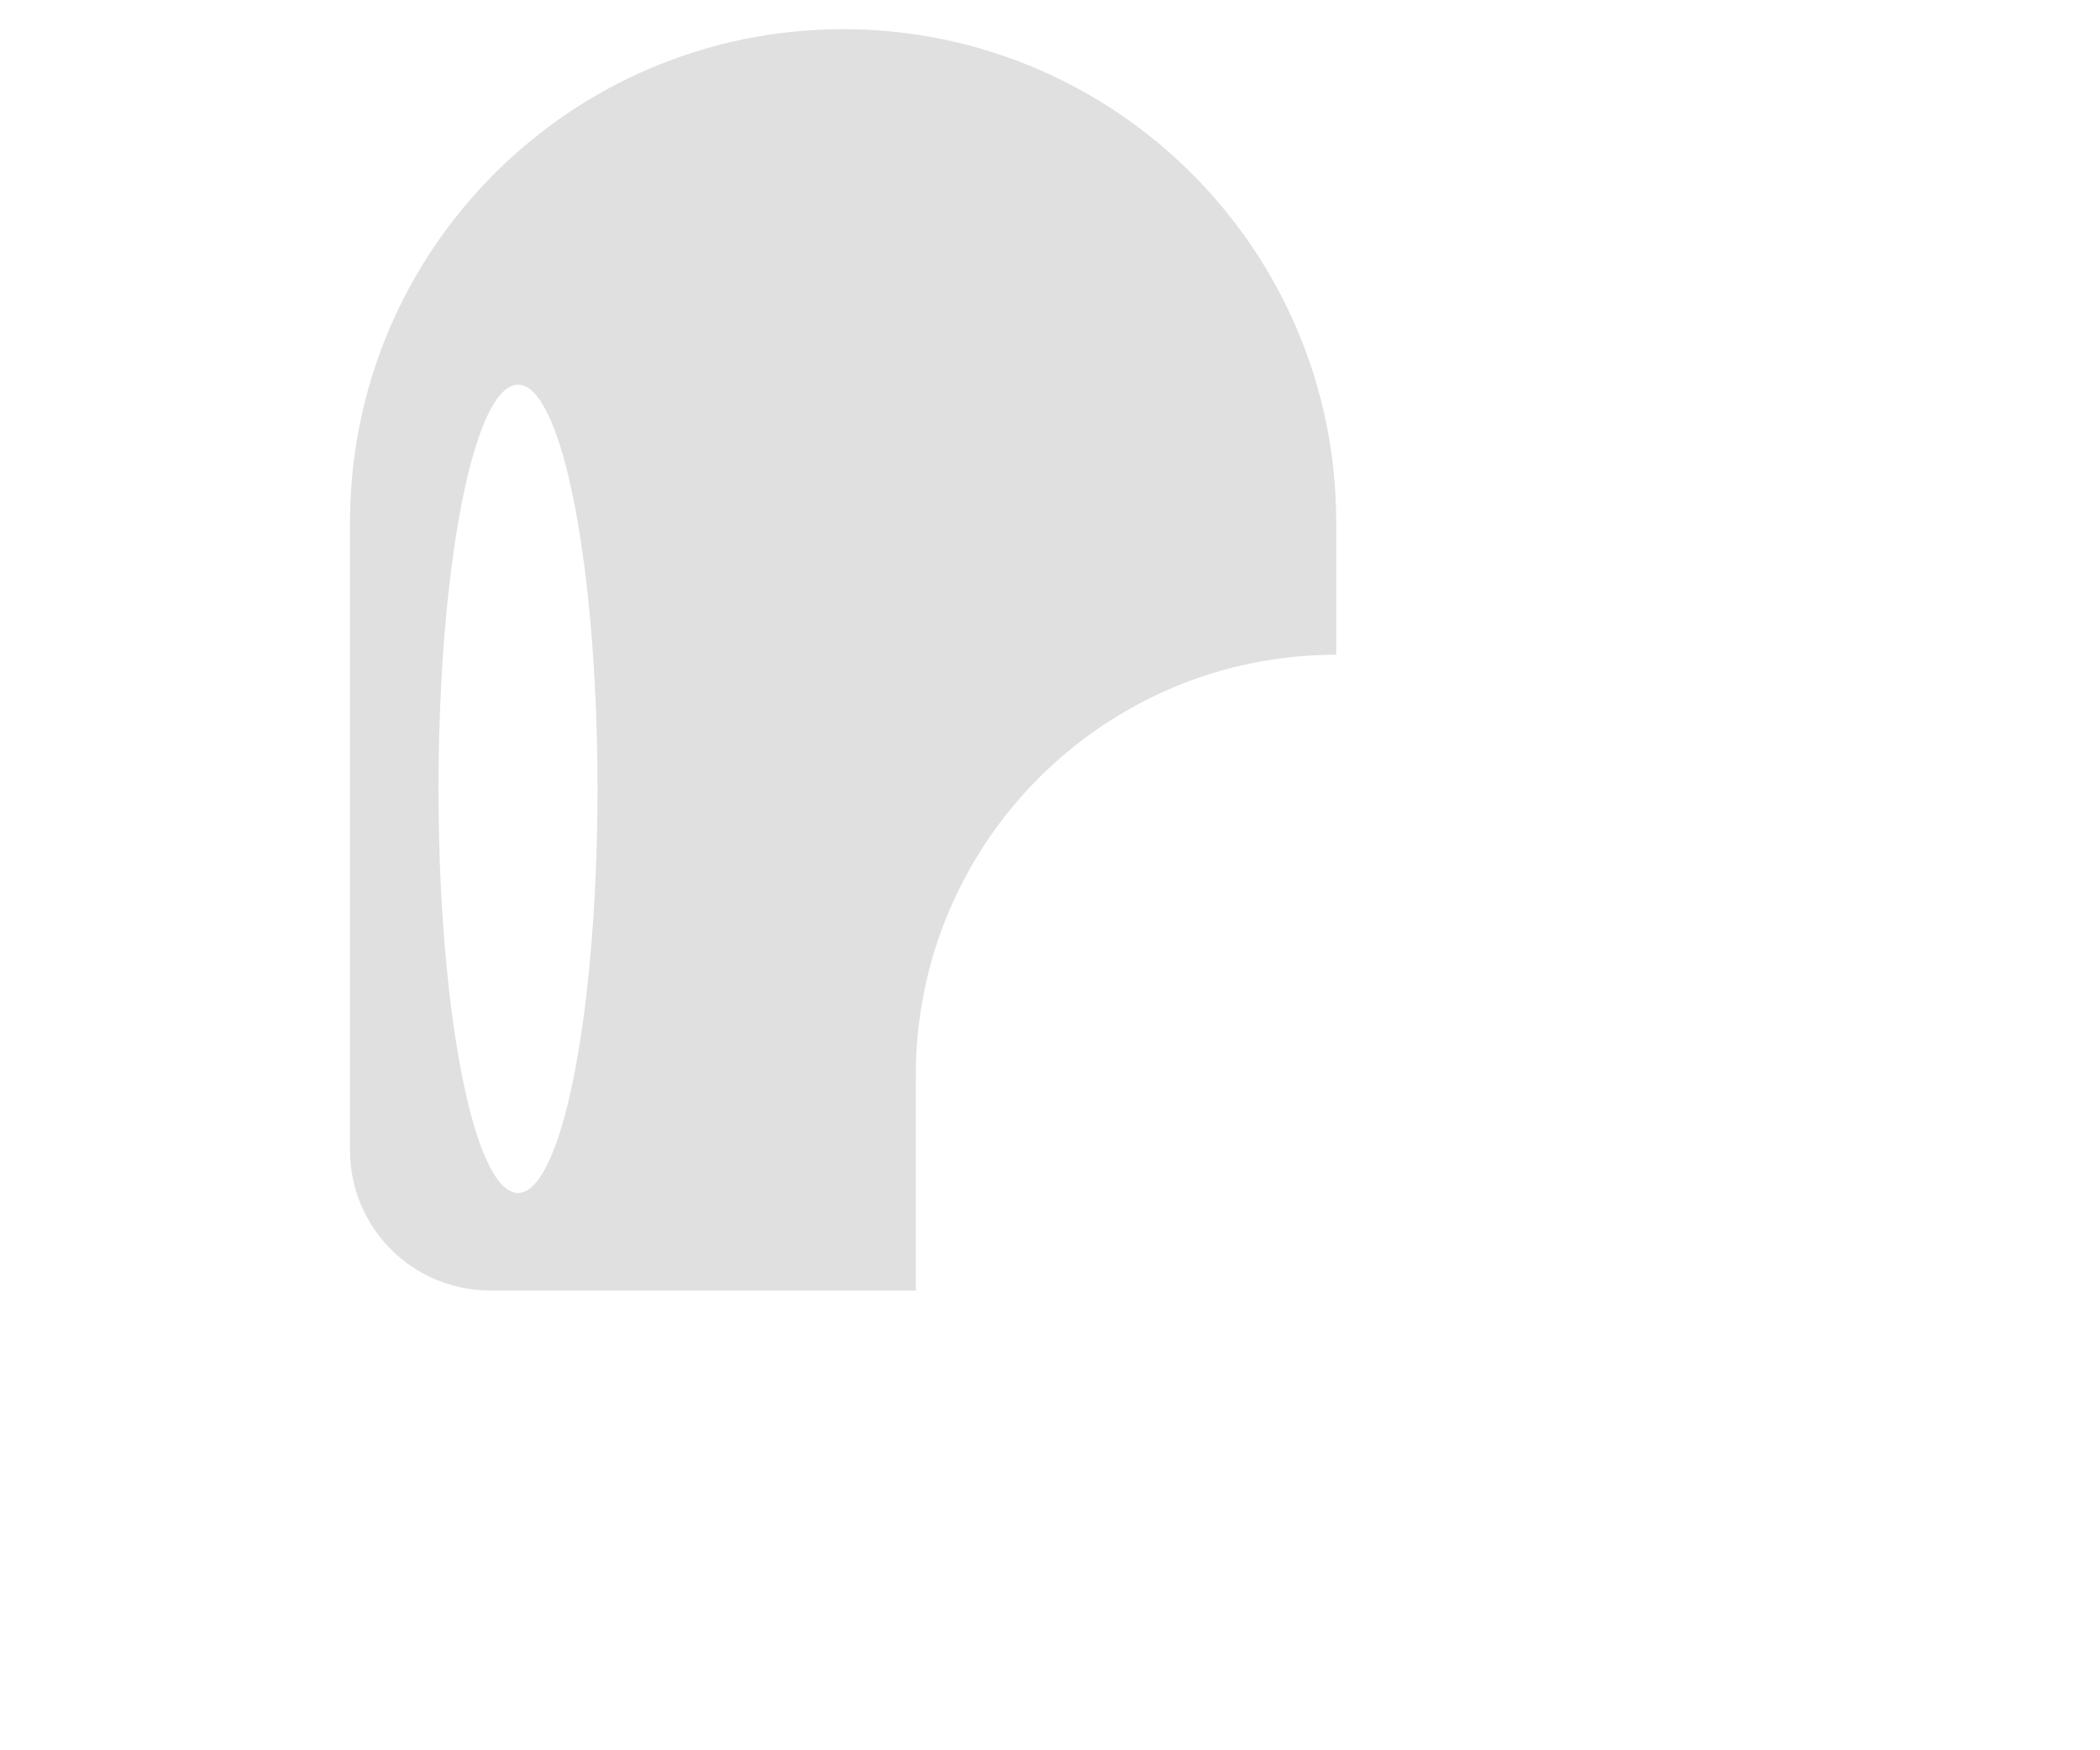 <?xml version="1.0" encoding="UTF-8"?> <svg xmlns="http://www.w3.org/2000/svg" width="36" height="30" viewBox="0 0 36 30" fill="none"><g clip-path="url(#clip0_181_81)"><path d="M6 8.953C6 4.285 9.785 0.5 14.453 0.5C19.122 0.5 22.907 4.285 22.907 8.953V19.717C22.907 21.043 21.831 22.119 20.505 22.119H8.402C7.075 22.119 6 21.043 6 19.717V8.953Z" fill="#E0E0E0"></path><g filter="url(#filter0_f_181_81)"><ellipse cx="8.88" cy="13.52" rx="1.363" ry="6.928" fill="white"></ellipse></g><path d="M15.7 18.428C15.7 14.448 18.926 11.222 22.906 11.222C26.886 11.222 30.112 14.448 30.112 18.428V26.251C30.112 27.288 29.271 28.129 28.234 28.129H17.578C16.541 28.129 15.7 27.288 15.7 26.251V18.428Z" fill="white"></path><g filter="url(#filter1_f_181_81)"><ellipse cx="18.369" cy="21.591" rx="0.951" ry="4.833" fill="white"></ellipse></g></g><defs><filter id="filter0_f_181_81" x="3.517" y="2.592" width="10.726" height="21.856" filterUnits="userSpaceOnUse" color-interpolation-filters="sRGB"><feFlood flood-opacity="0" result="BackgroundImageFix"></feFlood><feBlend mode="normal" in="SourceGraphic" in2="BackgroundImageFix" result="shape"></feBlend><feGaussianBlur stdDeviation="2" result="effect1_foregroundBlur_181_81"></feGaussianBlur></filter><filter id="filter1_f_181_81" x="13.418" y="12.758" width="9.901" height="17.667" filterUnits="userSpaceOnUse" color-interpolation-filters="sRGB"><feFlood flood-opacity="0" result="BackgroundImageFix"></feFlood><feBlend mode="normal" in="SourceGraphic" in2="BackgroundImageFix" result="shape"></feBlend><feGaussianBlur stdDeviation="2" result="effect1_foregroundBlur_181_81"></feGaussianBlur></filter><clipPath id="clip0_181_81"><rect width="36" height="29" fill="white" transform="translate(0 0.5)"></rect></clipPath></defs></svg> 
